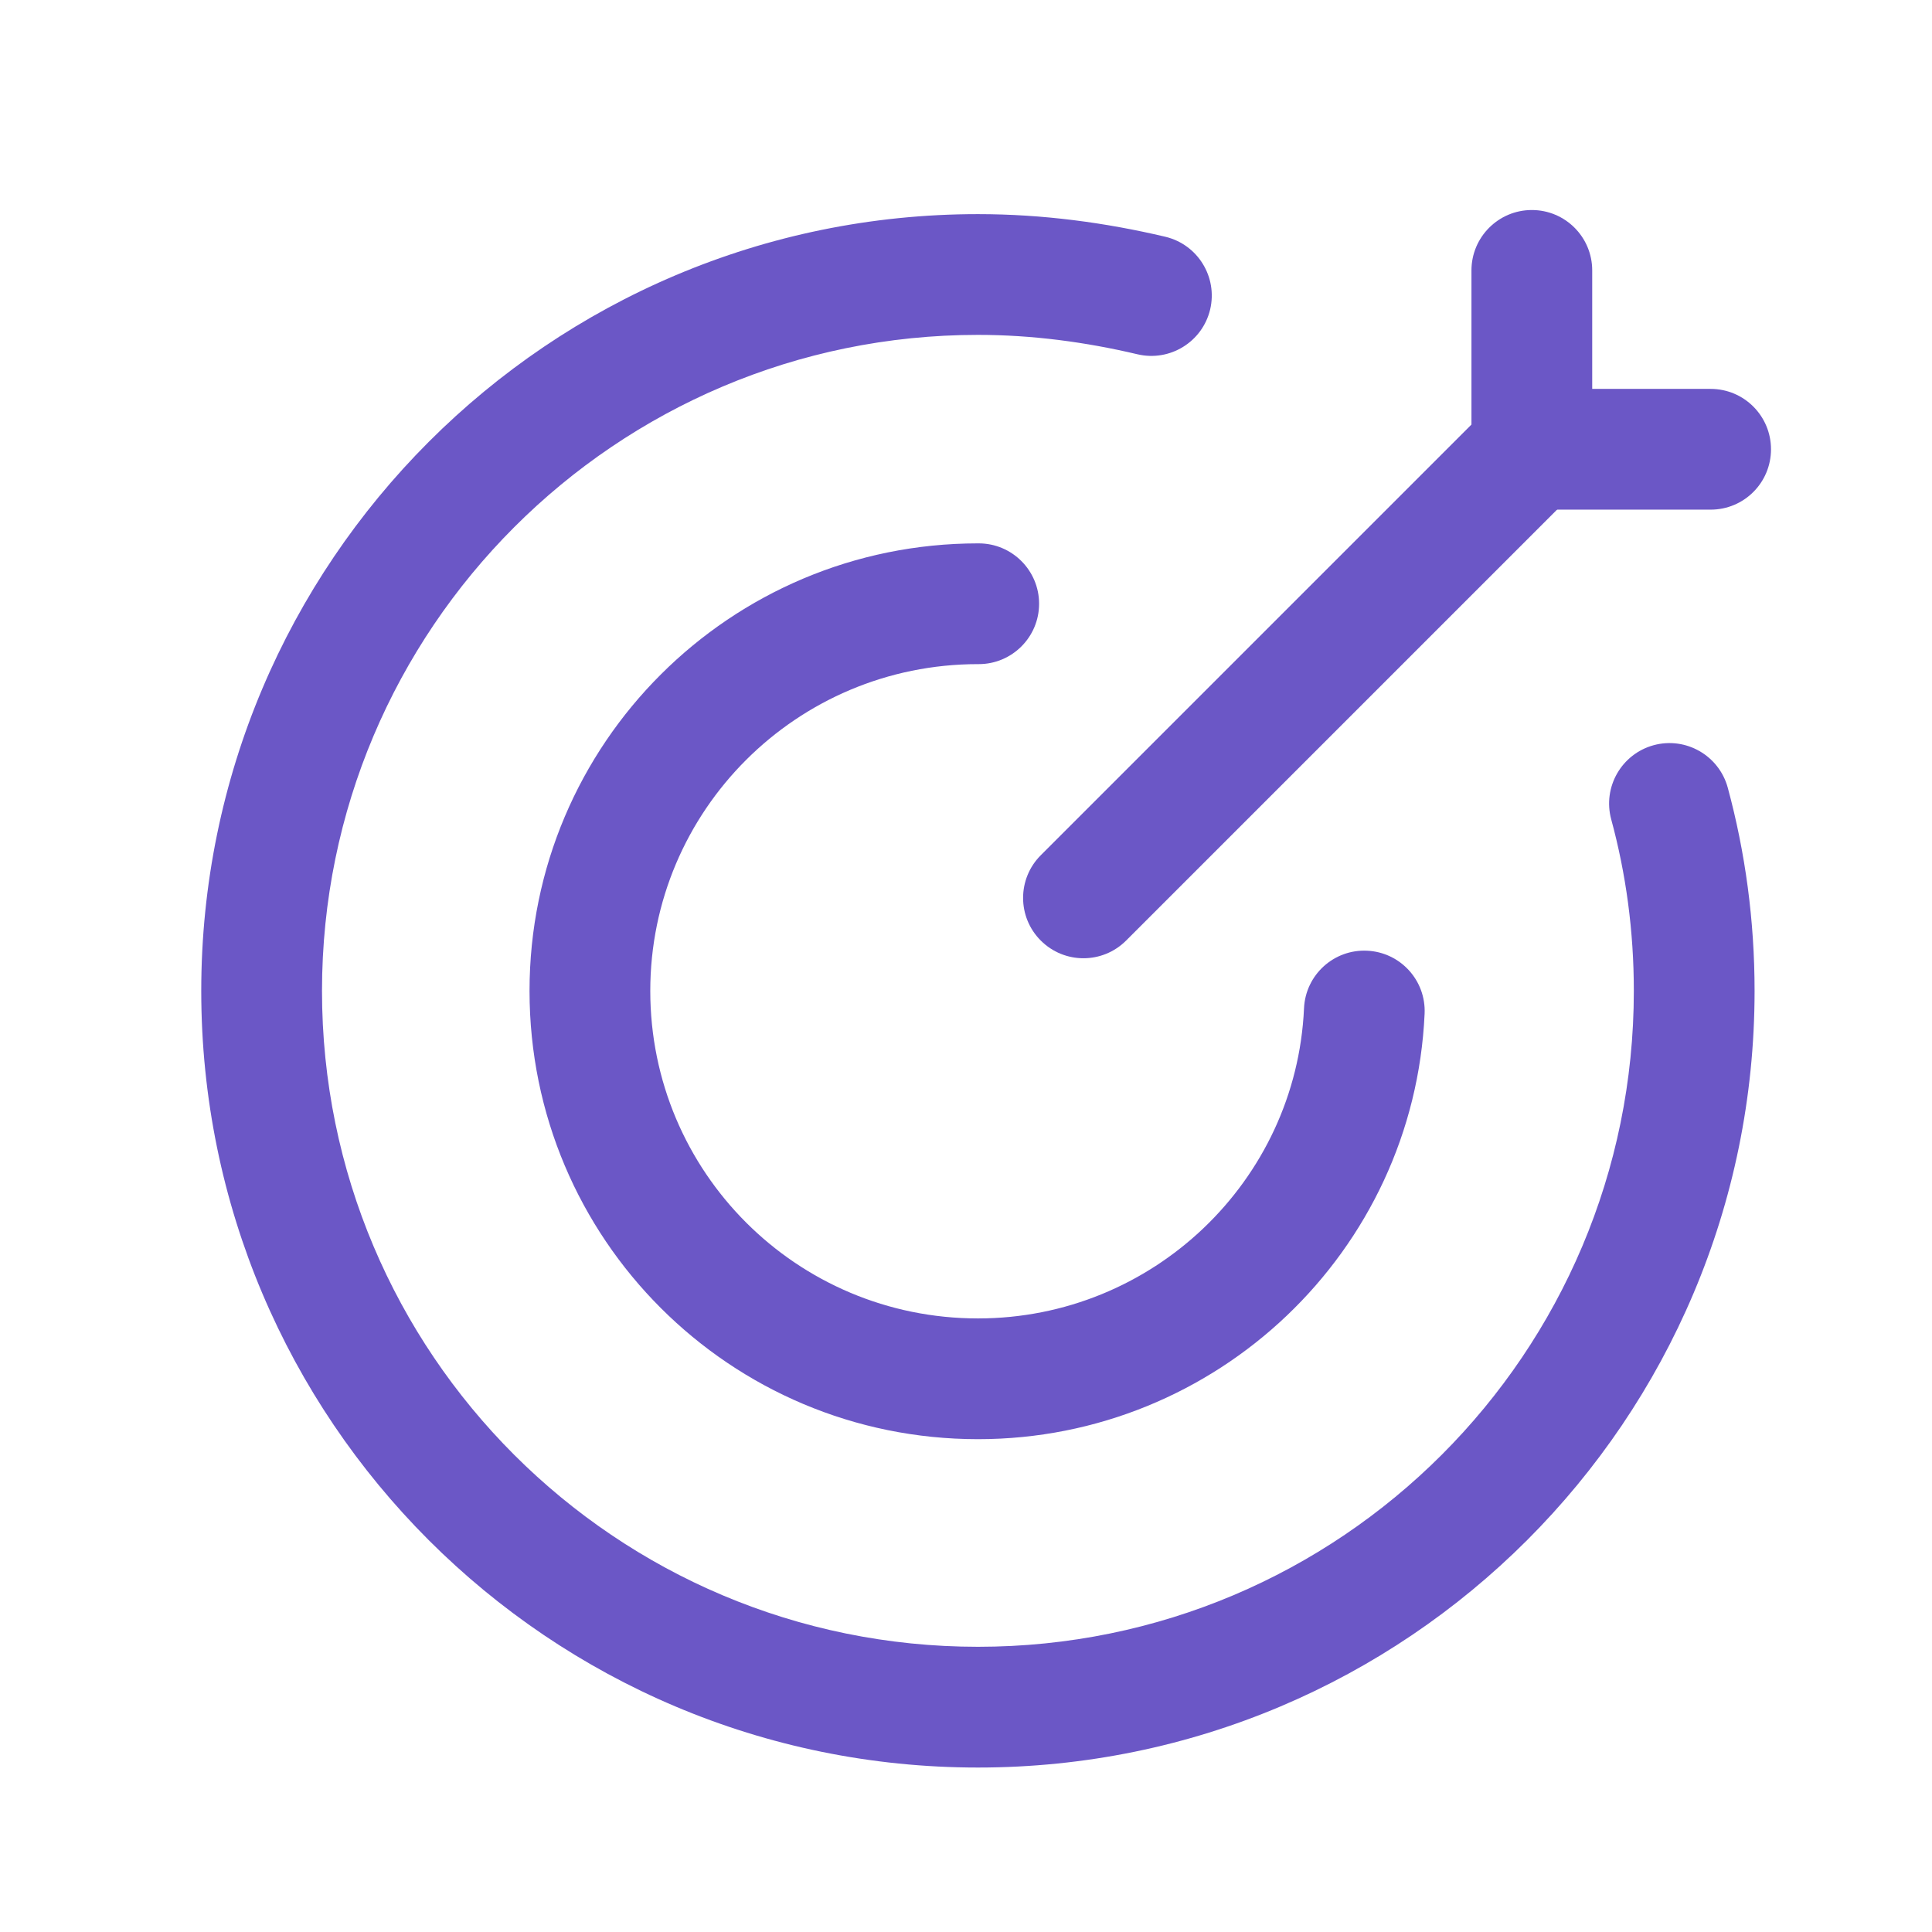 <?xml version="1.0" encoding="UTF-8"?>
<svg width="24" height="24" viewBox="0 0 24 24" fill="none" xmlns="http://www.w3.org/2000/svg">
<path fill-rule="evenodd" clip-rule="evenodd" d="M12.149 4.16C7.648 4.16 4 7.817 4 12.309C4 16.811 7.647 20.457 12.149 20.457C16.65 20.457 20.296 16.811 20.296 12.309C20.296 11.567 20.199 10.854 20.015 10.178C19.907 9.778 20.143 9.366 20.543 9.257C20.942 9.149 21.354 9.385 21.463 9.785C21.681 10.59 21.796 11.435 21.796 12.309C21.796 17.639 17.478 21.957 12.149 21.957C6.819 21.957 2.5 17.64 2.5 12.309C2.5 6.989 6.818 2.66 12.149 2.66C12.955 2.66 13.734 2.766 14.476 2.941C14.879 3.037 15.128 3.441 15.033 3.844C14.937 4.247 14.533 4.496 14.13 4.401C13.486 4.249 12.823 4.16 12.149 4.16Z" fill="#6b57c6"></path>
<path fill-rule="evenodd" clip-rule="evenodd" d="M6.578 12.309C6.578 9.24 9.07 6.75 12.149 6.75H12.158C12.572 6.75 12.908 7.086 12.908 7.5C12.908 7.914 12.572 8.25 12.158 8.25H12.149C9.896 8.25 8.078 10.07 8.078 12.309C8.078 14.559 9.897 16.378 12.149 16.378C14.318 16.378 16.102 14.671 16.199 12.525C16.218 12.111 16.568 11.791 16.982 11.81C17.396 11.829 17.716 12.179 17.697 12.593C17.564 15.545 15.116 17.878 12.149 17.878C9.069 17.878 6.578 15.389 6.578 12.309Z" fill="#6b57c6"></path>
<path fill-rule="evenodd" clip-rule="evenodd" d="M19.029 2.609C19.444 2.609 19.779 2.945 19.779 3.359V4.831H21.25C21.665 4.831 22 5.167 22 5.581C22 5.996 21.665 6.331 21.25 6.331H19.029C18.615 6.331 18.279 5.996 18.279 5.581V3.359C18.279 2.945 18.615 2.609 19.029 2.609Z" fill="#6b57c6"></path>
<path fill-rule="evenodd" clip-rule="evenodd" d="M19.561 5.052C19.854 5.345 19.854 5.819 19.561 6.112L13.989 11.684C13.696 11.977 13.222 11.977 12.929 11.684C12.636 11.392 12.636 10.917 12.929 10.624L18.501 5.052C18.794 4.759 19.268 4.759 19.561 5.052Z" fill="#6b57c6"></path>
</svg>